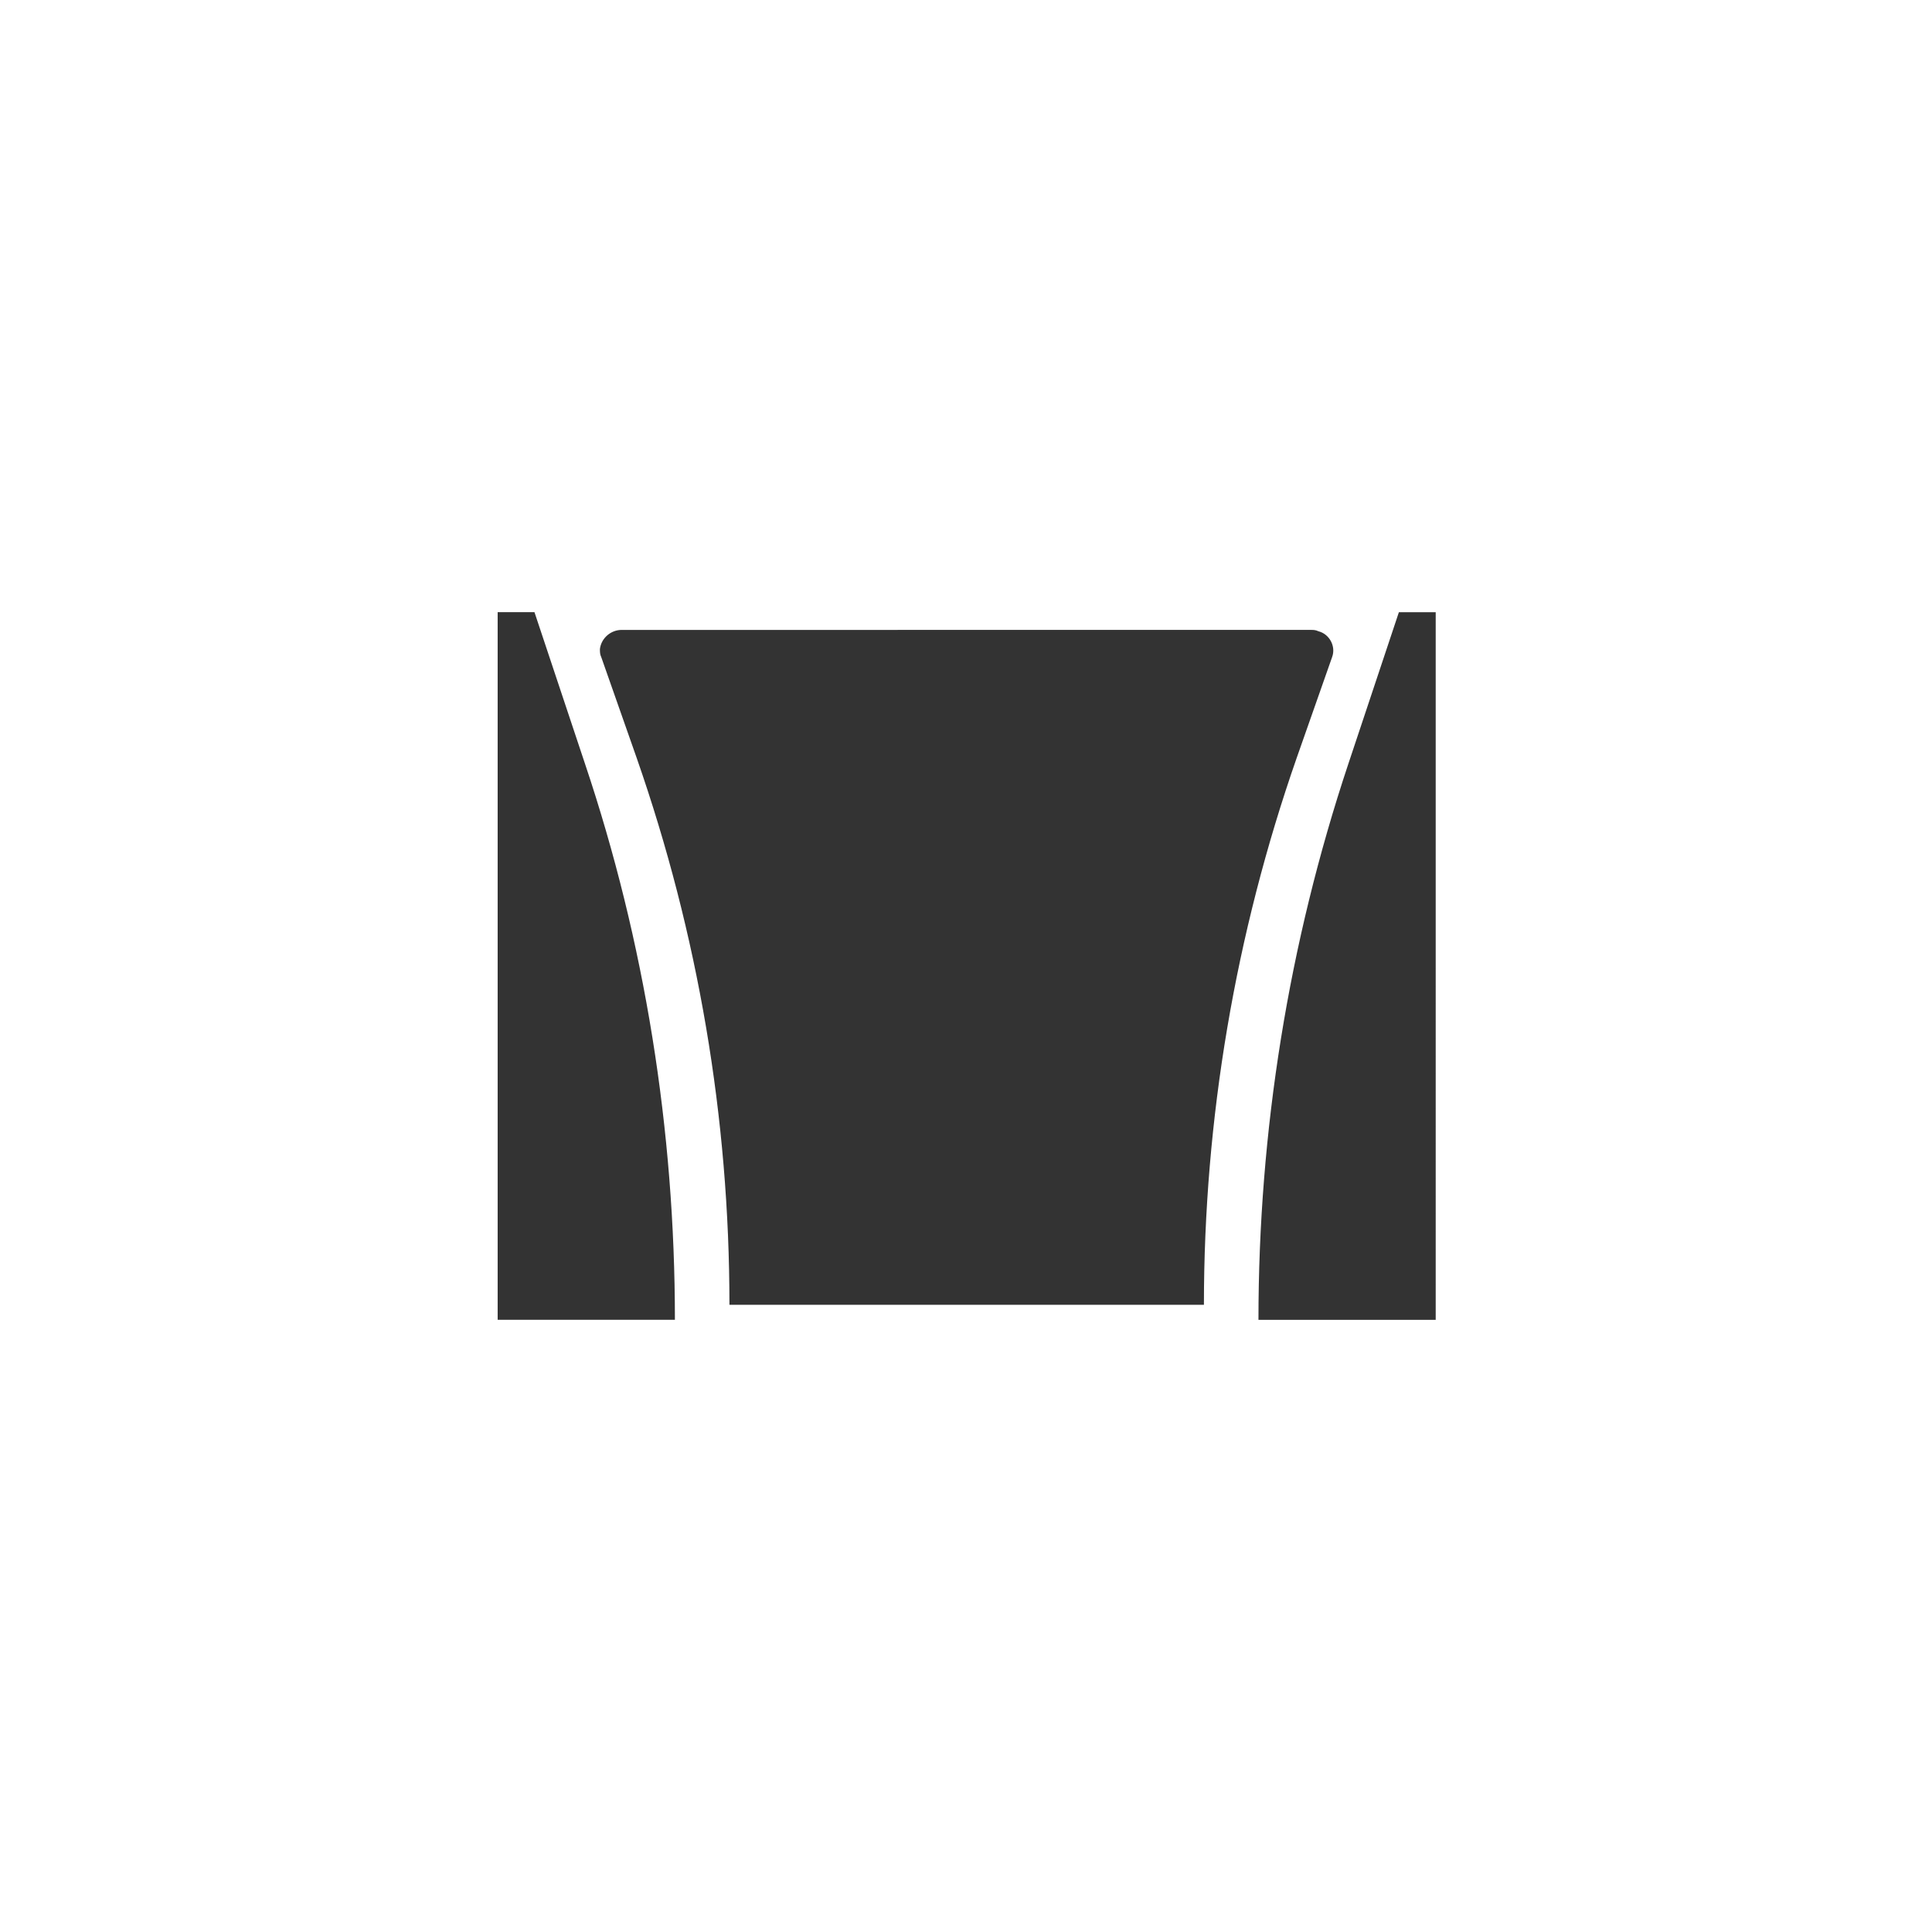 <?xml version="1.0" encoding="utf-8"?>
<!-- Generator: Adobe Illustrator 23.0.0, SVG Export Plug-In . SVG Version: 6.00 Build 0)  -->
<svg version="1.1" id="图层_1" xmlns="http://www.w3.org/2000/svg" xmlns:xlink="http://www.w3.org/1999/xlink" x="0px" y="0px"
	 viewBox="0 0 141.7 141.7" style="enable-background:new 0 0 141.7 141.7;" xml:space="preserve">
<style type="text/css">
	.st0{fill:#333333;}
</style>
<title>reducer-forming</title>
<path class="st0" d="M45.6,46.2c-0.8,0-1.5,0.6-1.6,1.4c0,0.2,0,0.4,0.1,0.6l2.6,7.4c4.5,12.9,6.8,26.4,6.8,40.1h34.8
	c0-13.6,2.3-27.2,6.8-40.1l2.6-7.4c0.3-0.8-0.2-1.7-1-1.9c-0.2-0.1-0.4-0.1-0.5-0.1L45.6,46.2z"/>
<path class="st0" d="M49.5,96.8c0-13.9-2.2-27.7-6.6-40.8l-3.7-11.1h-2.7v51.9H49.5z"/>
<path class="st0" d="M102.6,44.9L98.9,56c-4.4,13.2-6.6,27-6.6,40.8h13V44.9H102.6z"/>
</svg>
